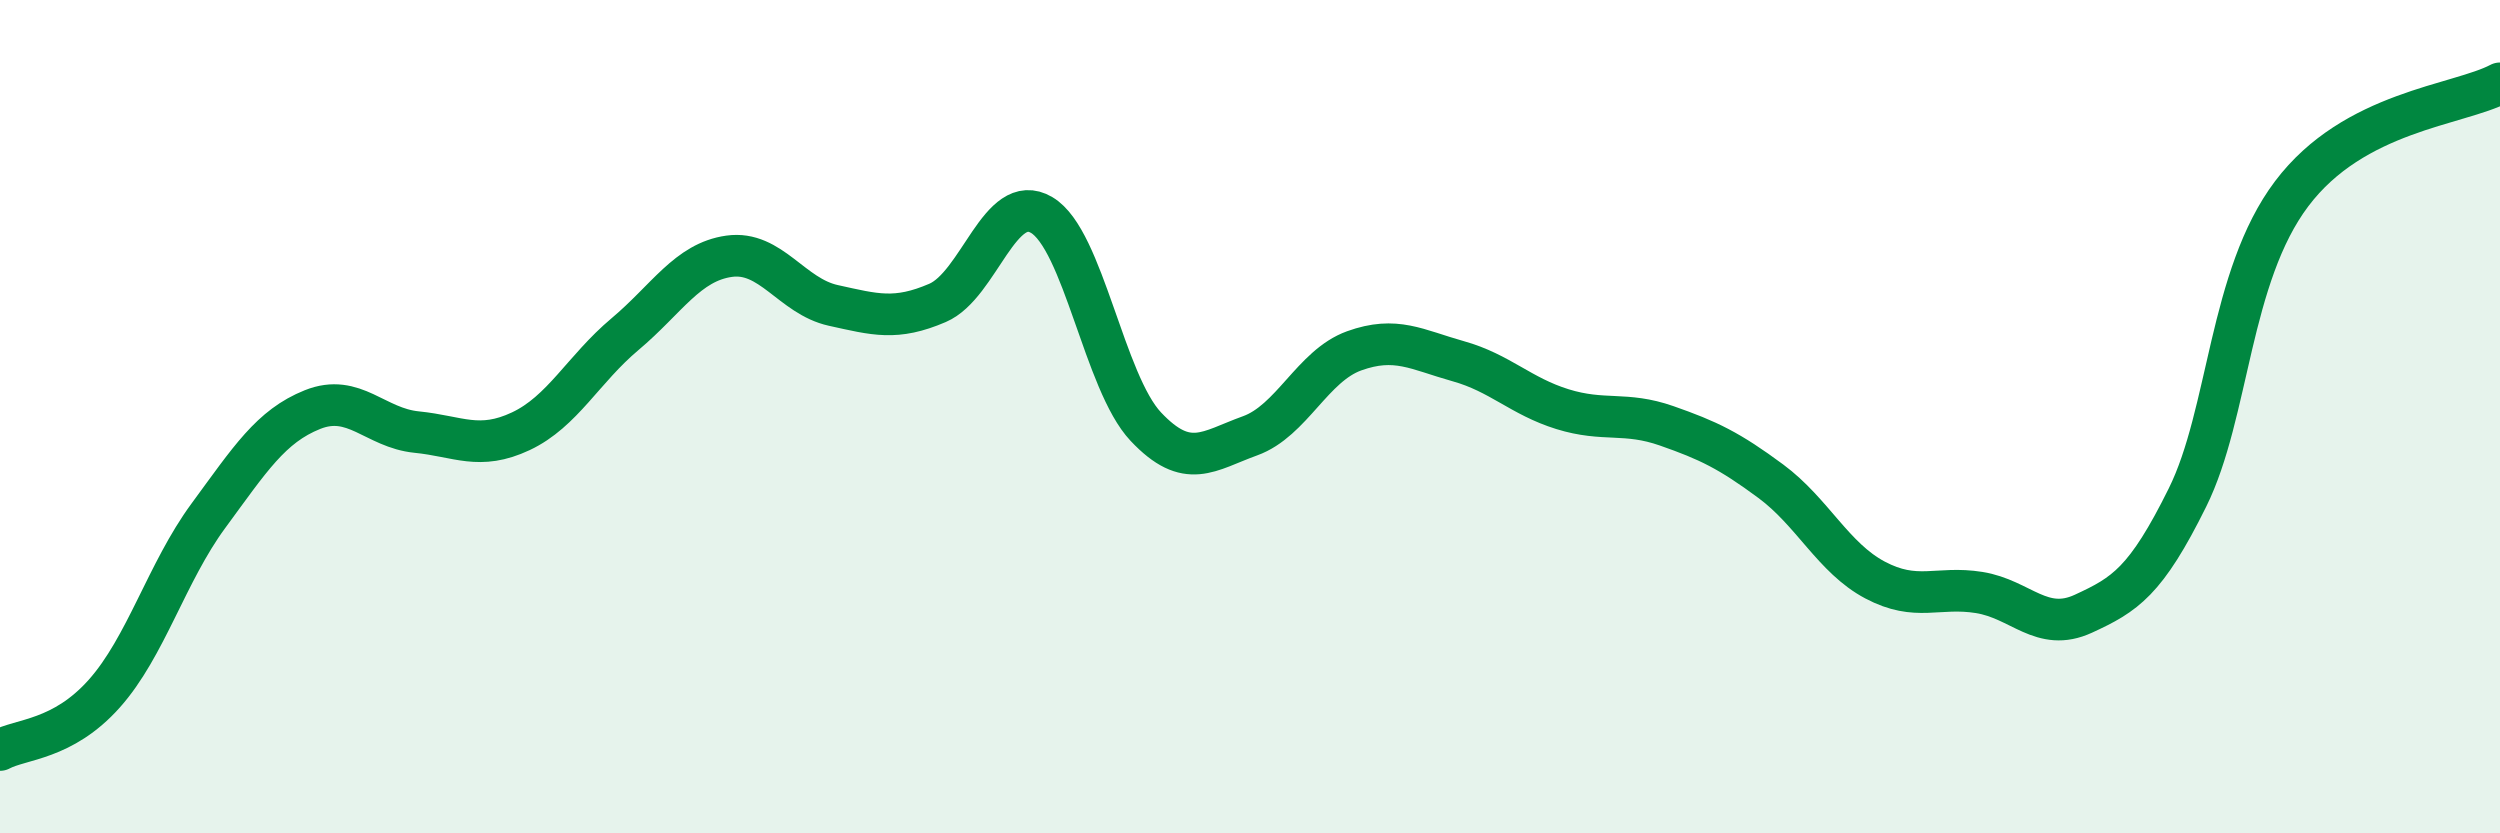 
    <svg width="60" height="20" viewBox="0 0 60 20" xmlns="http://www.w3.org/2000/svg">
      <path
        d="M 0,18 C 0.5,17.73 1.5,17.77 2.5,16.65 C 3.5,15.53 4,13.74 5,12.38 C 6,11.02 6.5,10.23 7.5,9.83 C 8.5,9.43 9,10.27 10,10.37 C 11,10.47 11.5,10.82 12.5,10.35 C 13.5,9.88 14,8.86 15,8.02 C 16,7.18 16.5,6.29 17.5,6.15 C 18.5,6.01 19,7.11 20,7.33 C 21,7.55 21.5,7.7 22.5,7.27 C 23.5,6.84 24,4.57 25,5.16 C 26,5.75 26.5,9.18 27.5,10.24 C 28.5,11.3 29,10.82 30,10.46 C 31,10.1 31.5,8.78 32.5,8.42 C 33.5,8.06 34,8.39 35,8.67 C 36,8.95 36.5,9.51 37.5,9.82 C 38.5,10.13 39,9.87 40,10.22 C 41,10.57 41.5,10.81 42.5,11.55 C 43.5,12.29 44,13.39 45,13.92 C 46,14.45 46.5,14.06 47.5,14.22 C 48.5,14.38 49,15.19 50,14.73 C 51,14.27 51.5,13.96 52.5,11.94 C 53.5,9.92 53.5,6.64 55,4.65 C 56.5,2.66 59,2.53 60,2L60 20L0 20Z"
        fill="#008740"
        opacity="0.1"
        stroke-linecap="round"
        stroke-linejoin="round"
      />
      <path
        d="M 0,18 C 0.5,17.73 1.5,17.77 2.5,16.65 C 3.5,15.53 4,13.74 5,12.38 C 6,11.02 6.5,10.23 7.5,9.83 C 8.5,9.43 9,10.27 10,10.37 C 11,10.47 11.5,10.82 12.5,10.35 C 13.5,9.88 14,8.86 15,8.02 C 16,7.18 16.5,6.29 17.5,6.15 C 18.5,6.01 19,7.11 20,7.33 C 21,7.55 21.5,7.7 22.5,7.27 C 23.5,6.84 24,4.57 25,5.16 C 26,5.75 26.5,9.18 27.5,10.24 C 28.5,11.3 29,10.82 30,10.46 C 31,10.1 31.5,8.78 32.5,8.42 C 33.5,8.06 34,8.39 35,8.67 C 36,8.95 36.5,9.51 37.5,9.82 C 38.5,10.13 39,9.87 40,10.22 C 41,10.57 41.5,10.81 42.5,11.55 C 43.5,12.29 44,13.39 45,13.92 C 46,14.45 46.5,14.06 47.5,14.22 C 48.5,14.38 49,15.19 50,14.73 C 51,14.27 51.5,13.96 52.5,11.94 C 53.5,9.92 53.5,6.64 55,4.65 C 56.5,2.66 59,2.53 60,2"
        stroke="#008740"
        stroke-width="1"
        fill="none"
        stroke-linecap="round"
        stroke-linejoin="round"
      />
    </svg>
  